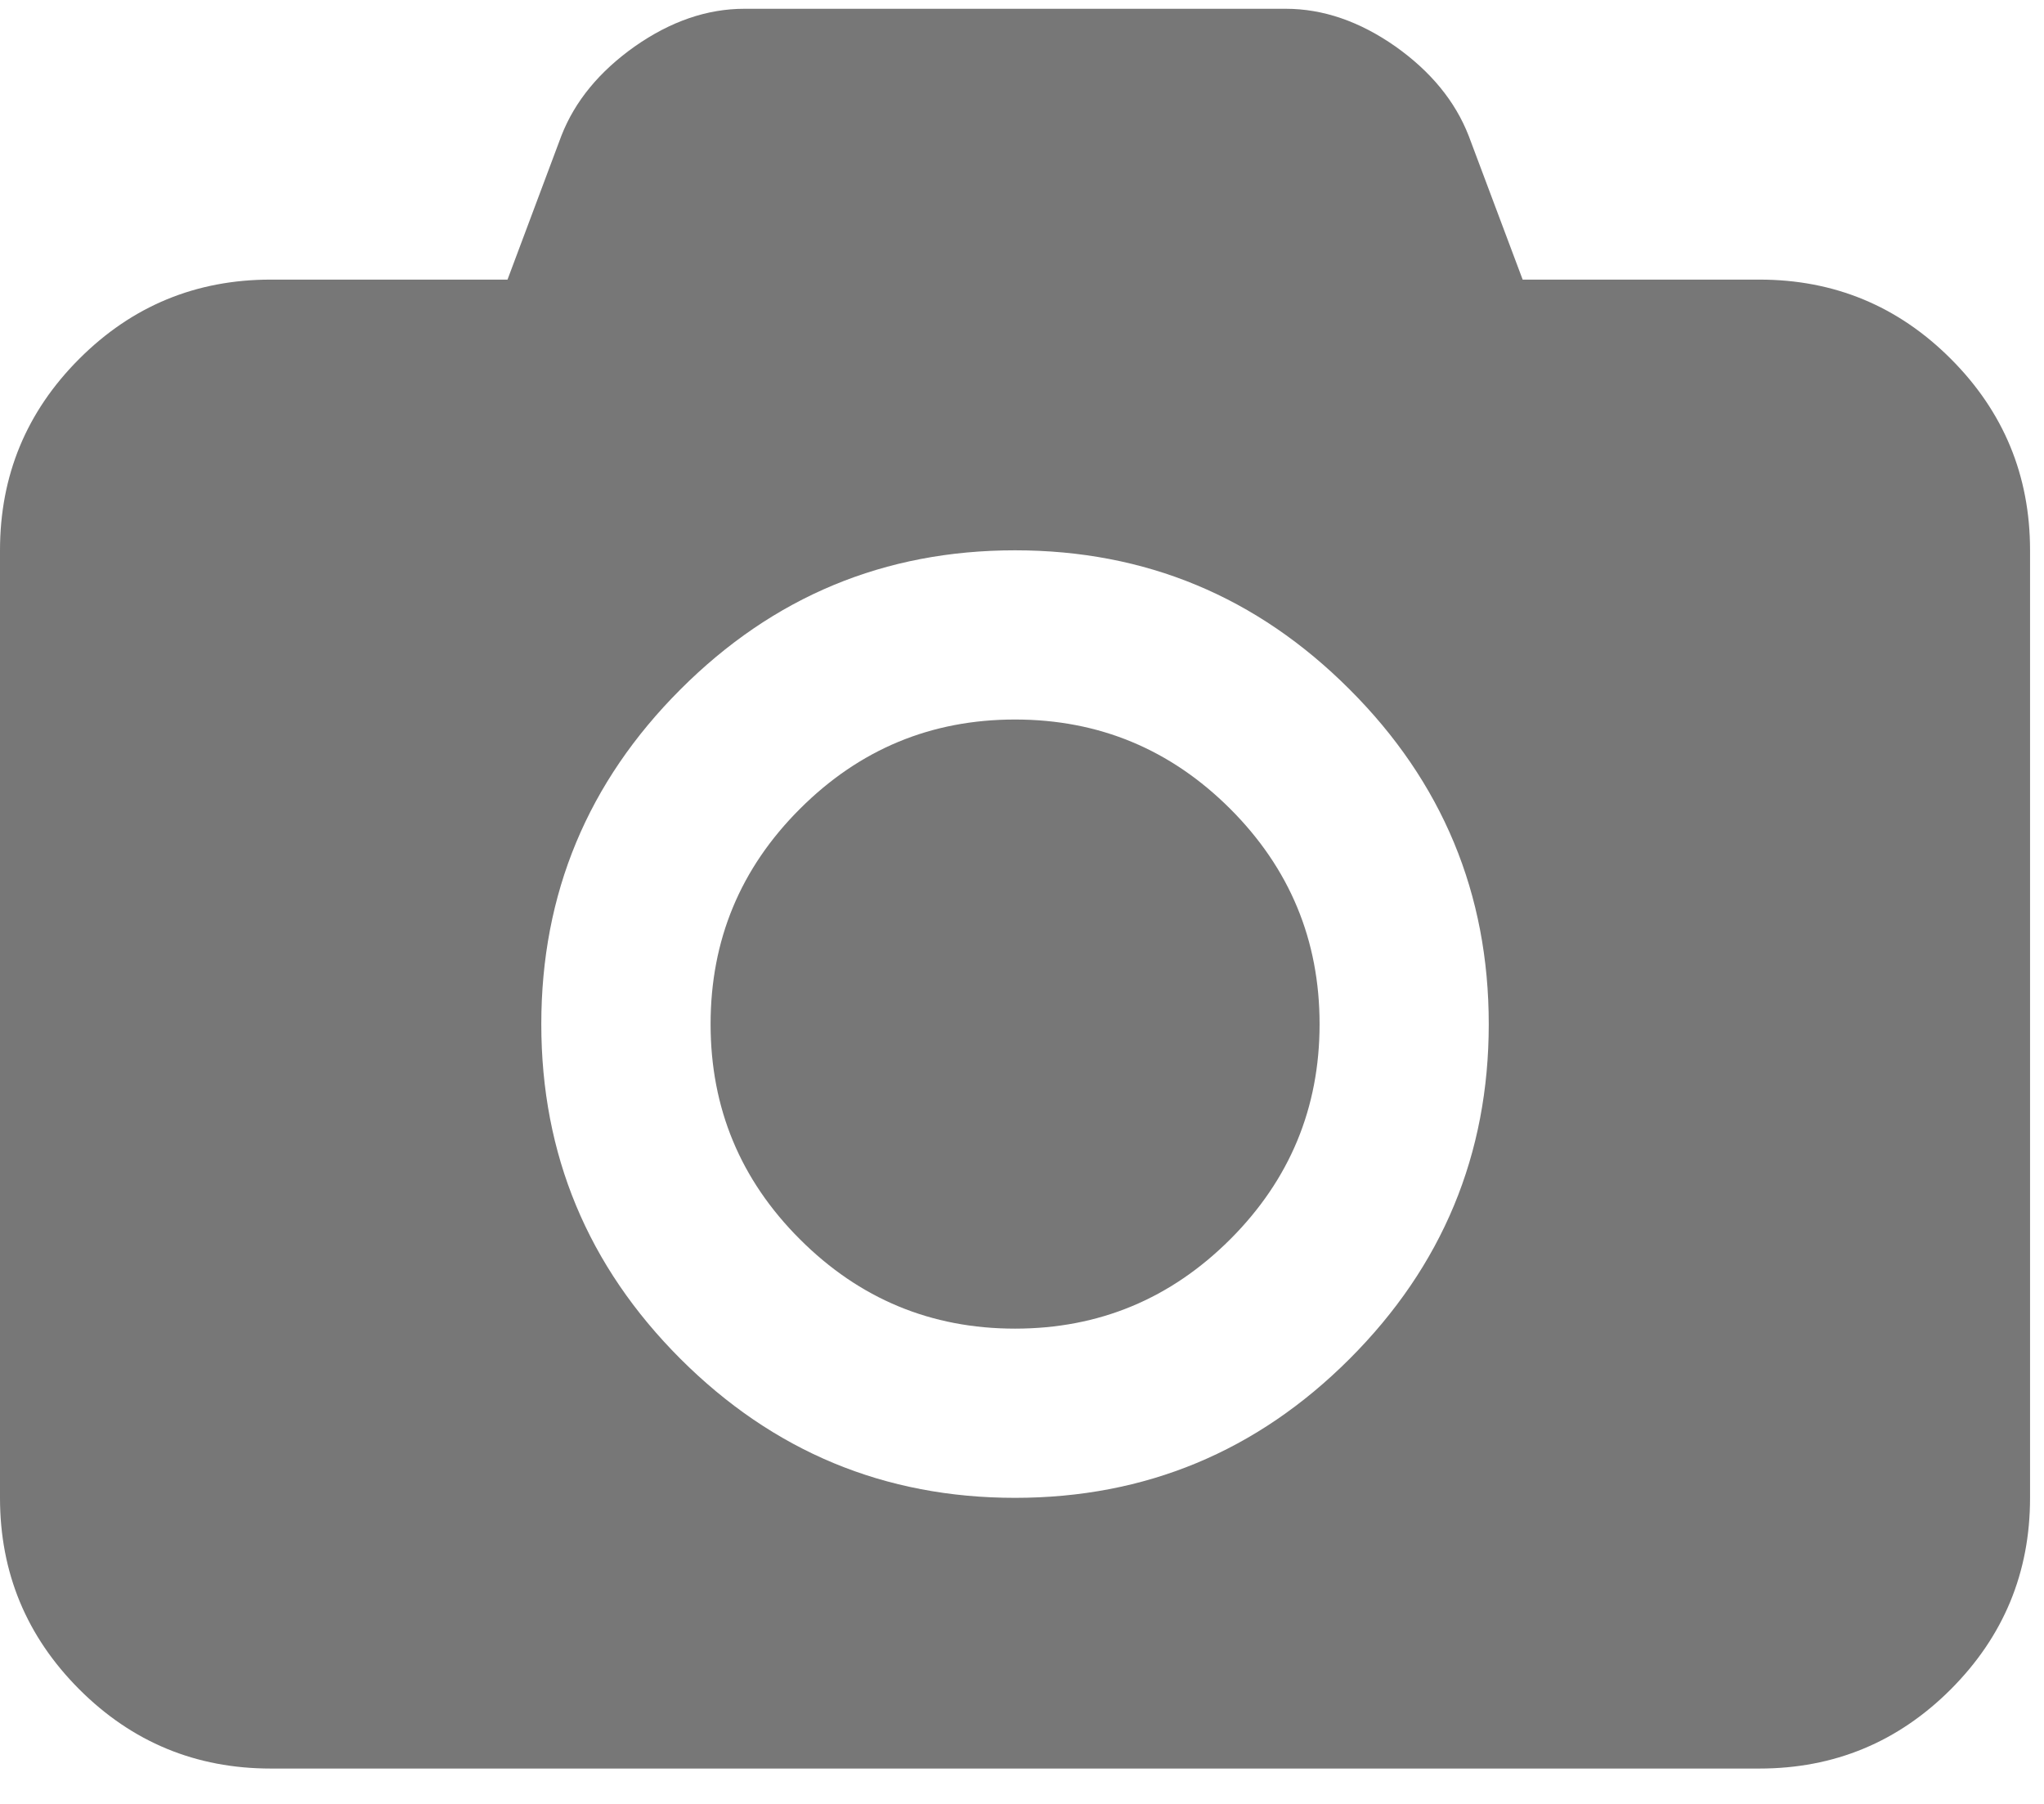 <?xml version="1.0" encoding="UTF-8"?>
<svg width="17px" height="15px" viewBox="0 0 17 15" version="1.1" xmlns="http://www.w3.org/2000/svg" xmlns:xlink="http://www.w3.org/1999/xlink">
    <!-- Generator: Sketch 46.2 (44496) - http://www.bohemiancoding.com/sketch -->
    <title>Photography</title>
    <desc>Created with Sketch.</desc>
    <defs></defs>
    <g id="Page-1" stroke="none" stroke-width="1" fill="none" fill-rule="evenodd">
        <g id="menu" transform="translate(-247, -533)" fill="#777777">
            <g id="Photography" transform="translate(247, 533)">
                <path d="M16.225,2.984 C15.785,2.544 15.254,2.325 14.633,2.325 L12.664,2.325 L12.215,1.129 C12.103,0.842 11.9,0.594 11.604,0.385 C11.308,0.178 11.004,0.073 10.694,0.073 L6.191,0.073 C5.88,0.073 5.577,0.178 5.281,0.385 C4.985,0.594 4.781,0.842 4.669,1.129 L4.221,2.325 L2.252,2.325 C1.63,2.325 1.099,2.544 0.659,2.984 C0.22,3.423 0,3.954 0,4.576 L0,12.455 C0,13.077 0.22,13.607 0.659,14.047 C1.099,14.487 1.63,14.706 2.252,14.706 L14.633,14.706 C15.254,14.706 15.785,14.487 16.225,14.047 C16.664,13.607 16.884,13.077 16.884,12.455 L16.884,4.576 C16.884,3.954 16.664,3.423 16.225,2.984 Z M11.225,11.299 C10.455,12.069 9.527,12.455 8.442,12.455 C7.357,12.455 6.43,12.069 5.659,11.299 C4.888,10.528 4.502,9.6 4.502,8.516 C4.502,7.431 4.888,6.504 5.659,5.733 C6.43,4.961 7.357,4.576 8.442,4.576 C9.527,4.576 10.454,4.961 11.225,5.733 C11.996,6.503 12.382,7.431 12.382,8.516 C12.382,9.6 11.996,10.528 11.225,11.299 Z" id="Fill-1"></path>
                <path d="M8.442,5.983 C7.744,5.983 7.148,6.231 6.653,6.726 C6.157,7.221 5.91,7.818 5.91,8.516 C5.91,9.213 6.157,9.81 6.653,10.305 C7.148,10.8 7.744,11.048 8.442,11.048 C9.14,11.048 9.736,10.8 10.232,10.305 C10.727,9.81 10.975,9.213 10.975,8.516 C10.975,7.818 10.727,7.221 10.232,6.726 C9.736,6.231 9.14,5.983 8.442,5.983 Z" id="Fill-2"></path>
            </g>
        </g>
    </g>
</svg>